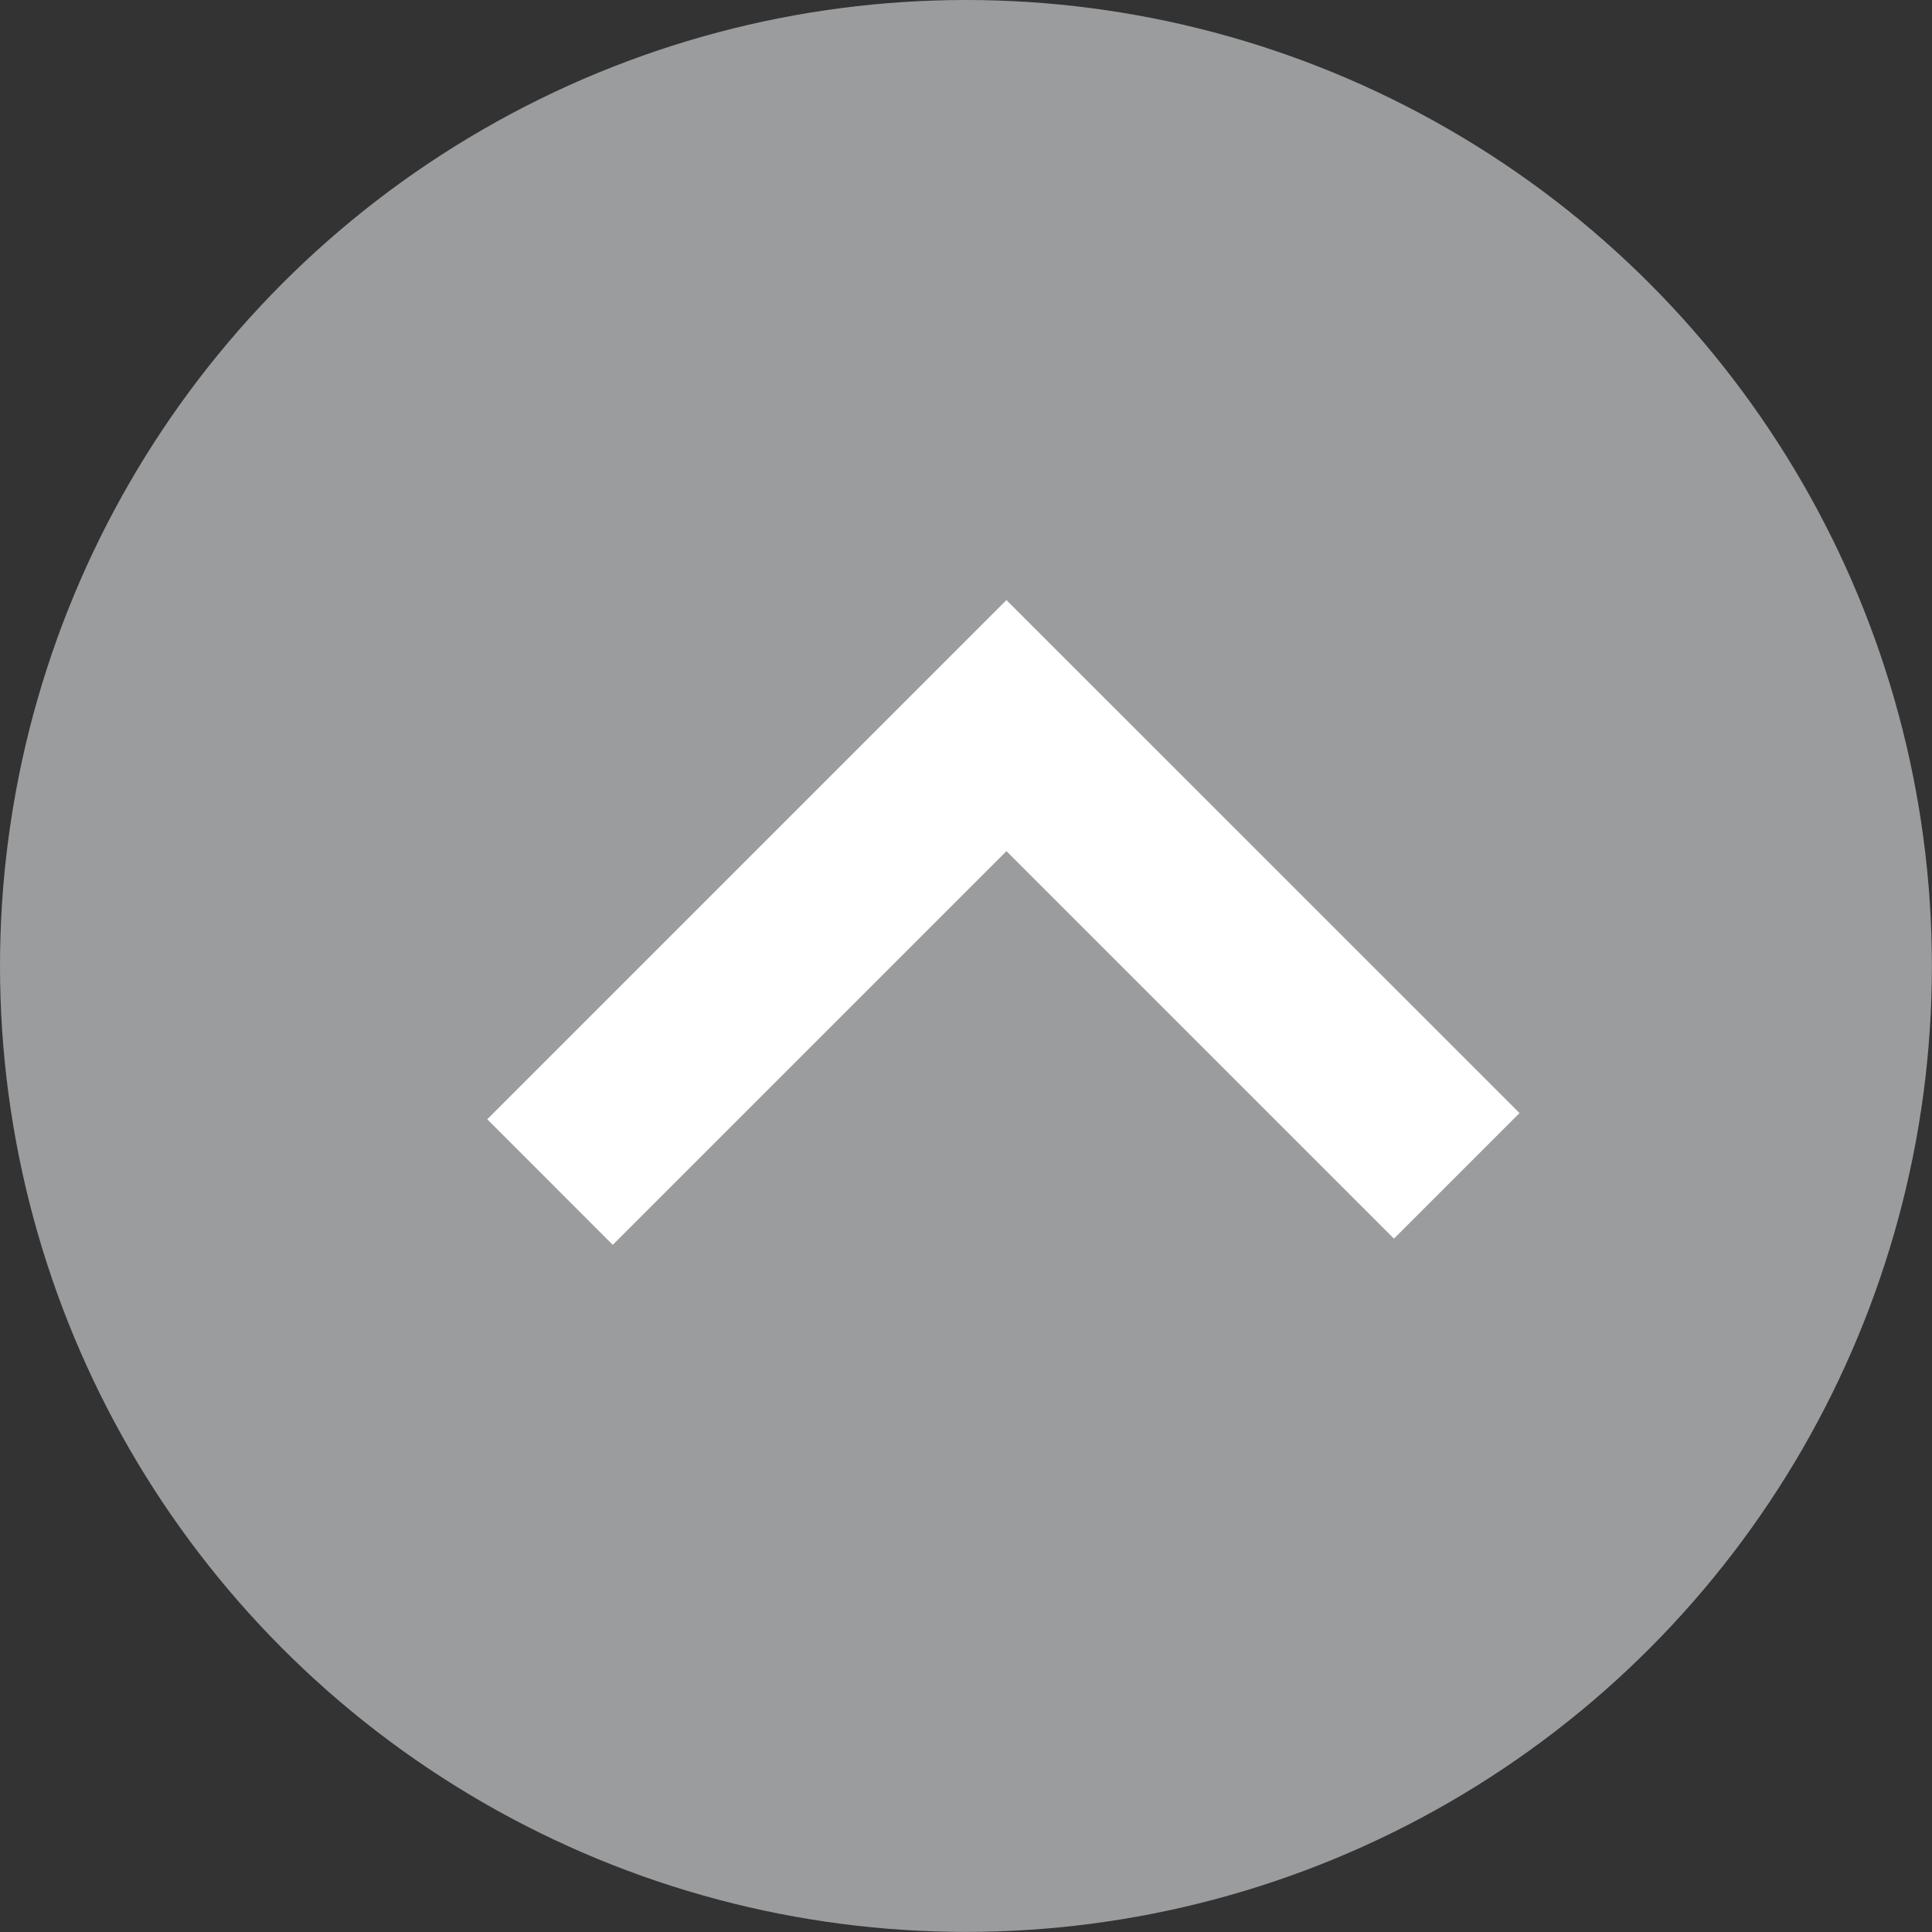 <svg xmlns="http://www.w3.org/2000/svg" viewBox="0 0 202.77 202.77"><rect x="0" y="0" width="202.77" height="202.77" fill="#333333" stroke="none"/><defs><style>.cls-1{fill:#9a9c9e;}.cls-2{fill:#fff;}</style></defs><g id="Layer_2" data-name="Layer 2"><g id="Layer_1-2" data-name="Layer 1"><circle class="cls-1" cx="101.38" cy="101.38" r="101.38"/><polygon class="cls-2" points="64.31 130.65 51.14 117.47 105.63 62.98 159.48 116.82 146.3 130 105.63 89.33 64.31 130.65"/></g></g></svg>